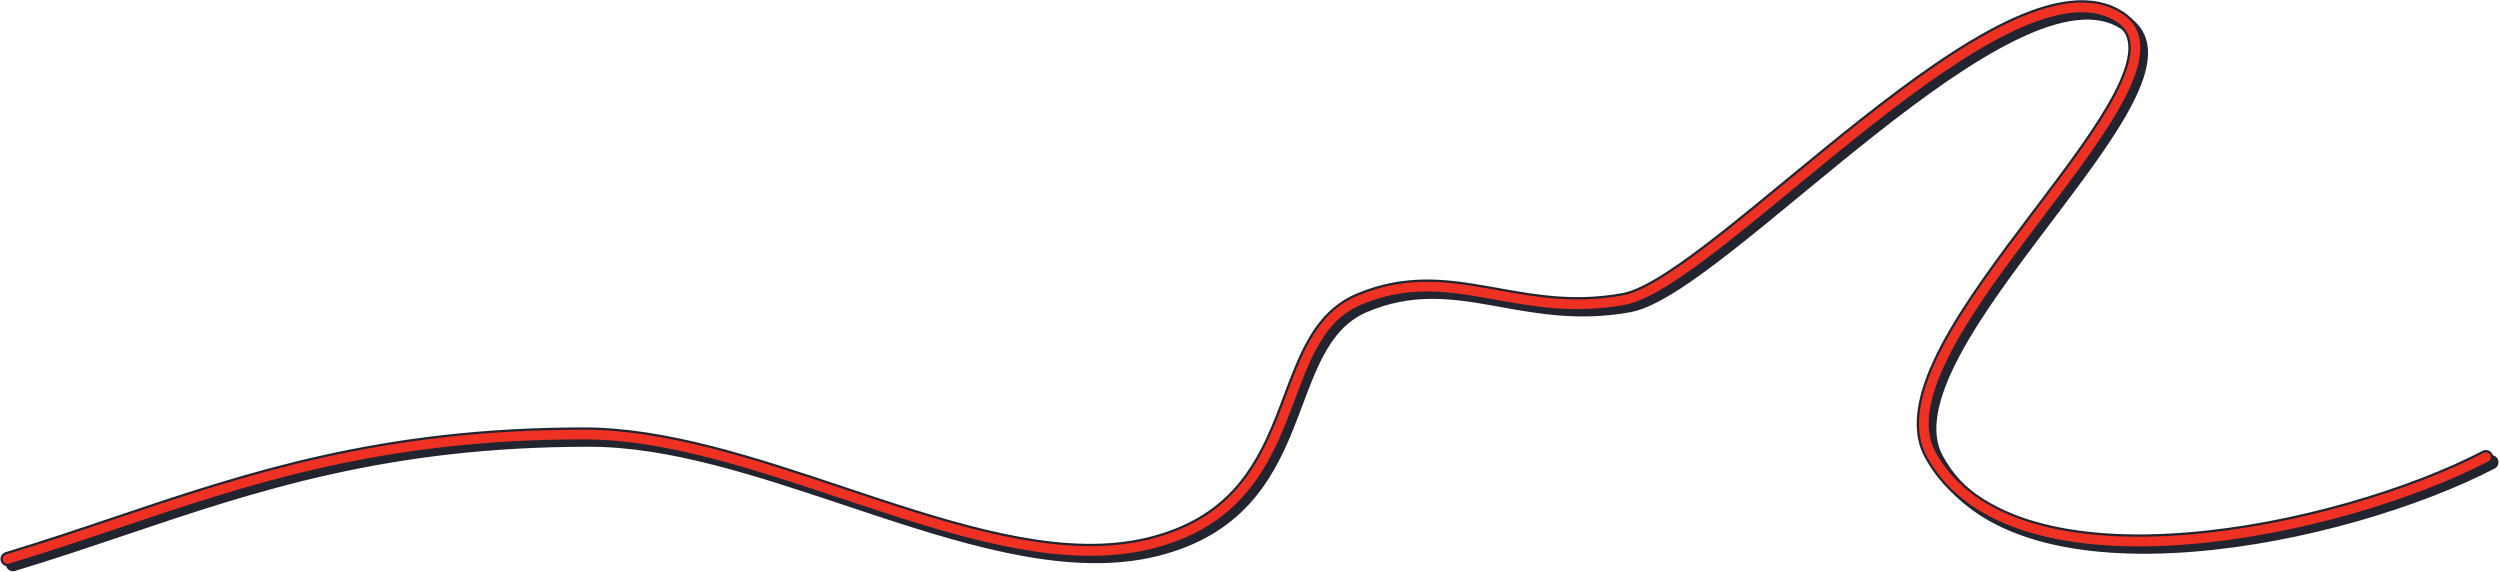 <?xml version="1.0" encoding="UTF-8"?> <svg xmlns="http://www.w3.org/2000/svg" width="2714" height="621" viewBox="0 0 2714 621" fill="none"> <path fill-rule="evenodd" clip-rule="evenodd" d="M2183.26 30.221C2231.77 6.711 2277.42 -2.668 2310.98 19.845C2325.4 29.522 2331.25 43.506 2330.62 59.854C2330.02 75.697 2323.38 93.81 2313.35 113.099C2293.91 150.49 2260.2 195.043 2225.62 240.743L2222.15 245.33C2186.15 292.927 2149.56 341.704 2126.04 386.053C2114.29 408.21 2105.99 428.917 2102.58 447.539C2099.18 466.109 2100.7 482.189 2108.06 495.621C2129.17 534.176 2166.69 558.892 2214.47 572.781C2262.3 586.684 2319.9 589.564 2380.06 584.748C2497.52 575.346 2623.14 536.749 2701.55 496.038C2704.74 494.384 2708.66 495.579 2710.36 498.743V498.743C2712.05 501.906 2710.89 505.839 2707.7 507.494C2627.68 549.073 2500.29 588.166 2381.1 597.707C2320.04 602.594 2260.72 599.764 2210.84 585.264C2160.91 570.751 2119.93 544.373 2096.65 501.864C2087.45 485.046 2086.04 465.708 2089.79 445.197C2093.54 424.74 2102.49 402.704 2114.56 379.962C2138.66 334.516 2175.94 284.876 2211.79 237.487L2214.79 233.519C2249.76 187.291 2282.9 143.495 2301.82 107.103C2311.57 88.355 2317.14 72.303 2317.63 59.357C2318.11 46.917 2313.95 37.49 2303.74 30.641C2276.55 12.403 2237.07 18.587 2188.93 41.92C2141.28 65.011 2087.66 103.689 2034.26 145.844C2007.6 166.889 1981.1 188.721 1955.5 209.819L1954.3 210.814C1929.16 231.538 1904.89 251.542 1882.33 269.275C1859.42 287.281 1838.13 303.055 1819.34 314.934C1800.71 326.711 1783.89 335.085 1770.03 337.635C1715.78 347.622 1670.95 339.56 1629.64 332.132C1625.75 331.432 1621.89 330.737 1618.05 330.064C1573.45 322.234 1532.3 317.22 1484.36 337.241C1461.4 346.831 1446.69 364.429 1434.83 387.082C1426.68 402.66 1420.16 419.986 1413.24 438.38C1409.93 447.184 1406.53 456.232 1402.81 465.45C1391.5 493.499 1377.54 522.235 1354.93 546.738C1332.23 571.35 1301.1 591.386 1255.92 602.553C1165.8 624.826 1059.77 594.305 953.197 559.229C941.515 555.385 929.823 551.484 918.135 547.585C822.298 515.613 726.768 483.743 639.856 483.743C420.237 483.743 277.919 531.724 134.014 580.241C95.283 593.299 56.438 606.395 15.939 618.606C12.502 619.642 8.881 617.683 7.856 614.243V614.243C6.831 610.802 8.79 607.183 12.227 606.147C52.116 594.117 90.576 581.146 129.067 568.164C273.271 519.529 417.922 470.743 639.856 470.743C729.041 470.743 826.744 503.362 922.184 535.225C933.917 539.143 945.616 543.049 957.261 546.881C1064.52 582.18 1166.91 611.16 1252.8 589.933C1295.62 579.349 1324.48 560.581 1345.38 537.923C1366.38 515.155 1379.64 488.154 1390.76 460.587C1394.2 452.057 1397.46 443.379 1400.71 434.751C1407.79 415.928 1414.79 397.343 1423.31 381.054C1435.94 356.92 1452.55 336.439 1479.35 325.245C1530.94 303.697 1575.29 309.359 1620.3 317.26C1624.13 317.931 1627.96 318.618 1631.8 319.308C1673.22 326.741 1715.85 334.391 1767.68 324.85C1778.95 322.776 1794 315.571 1812.39 303.946C1830.62 292.422 1851.5 276.97 1874.29 259.054C1896.74 241.411 1920.91 221.486 1946.11 200.715L1947.24 199.788C1972.82 178.702 1999.42 156.784 2026.2 135.641C2079.68 93.421 2134.25 53.974 2183.26 30.221Z" fill="#222430" stroke="#222430" stroke-width="2.5"></path> <path fill-rule="evenodd" clip-rule="evenodd" d="M2177.4 24.716C2225.91 1.205 2271.56 -8.174 2305.12 14.339C2319.55 24.017 2325.39 38 2324.77 54.348C2324.16 70.191 2317.53 88.304 2307.5 107.593C2288.06 144.984 2254.35 189.537 2219.77 235.237L2216.3 239.824C2180.29 287.421 2143.71 336.199 2120.18 380.548C2108.43 402.704 2100.14 423.411 2096.72 442.033C2093.32 460.603 2094.85 476.683 2102.2 490.115C2123.31 528.67 2160.83 553.386 2208.61 567.275C2256.45 581.178 2314.05 584.058 2374.21 579.242C2491.66 569.84 2617.29 531.243 2695.7 490.532C2698.88 488.878 2702.8 490.073 2704.5 493.237V493.237C2706.2 496.4 2705.03 500.333 2701.85 501.988C2621.83 543.567 2494.43 582.66 2375.24 592.201C2314.19 597.089 2254.87 594.258 2204.99 579.758C2155.06 565.245 2114.07 538.867 2090.8 496.358C2081.59 479.54 2080.18 460.202 2083.94 439.691C2087.68 419.234 2096.64 397.198 2108.7 374.456C2132.8 329.01 2170.08 279.37 2205.93 231.981L2208.93 228.013C2243.91 181.785 2277.04 137.989 2295.96 101.597C2305.71 82.849 2311.28 66.797 2311.78 53.851C2312.25 41.411 2308.09 31.984 2297.88 25.135C2270.69 6.897 2231.22 13.081 2183.07 36.414C2135.42 59.505 2081.8 98.183 2028.4 140.338C2001.75 161.383 1975.24 183.215 1949.65 204.313L1948.44 205.308C1923.3 226.032 1899.03 246.036 1876.47 263.769C1853.56 281.775 1832.27 297.549 1813.48 309.428C1794.85 321.205 1778.03 329.579 1764.18 332.129C1709.92 342.116 1665.09 334.054 1623.79 326.626C1619.89 325.926 1616.03 325.231 1612.2 324.558C1567.59 316.728 1526.44 311.714 1478.51 331.735C1455.54 341.325 1440.83 358.923 1428.98 381.576C1420.82 397.154 1414.31 414.481 1407.39 432.874C1404.08 441.678 1400.68 450.726 1396.96 459.944C1385.64 487.993 1371.68 516.729 1349.08 541.232C1326.38 565.844 1295.24 585.88 1250.06 597.047C1159.95 619.32 1053.92 588.799 947.342 553.723C935.66 549.879 923.967 545.978 912.279 542.079C816.443 510.107 720.913 478.237 634 478.237C414.382 478.237 272.063 526.218 128.159 574.735C89.428 587.793 50.582 600.889 10.084 613.1C6.647 614.136 3.025 612.177 2 608.737V608.737C0.975 605.296 2.935 601.677 6.372 600.641C46.261 588.611 84.72 575.64 123.212 562.658C267.416 514.023 412.067 465.237 634 465.237C723.186 465.237 820.889 497.856 916.329 529.72C928.062 533.637 939.761 537.543 951.406 541.375C1058.66 576.674 1161.06 605.654 1246.94 584.427C1289.76 573.843 1318.62 555.075 1339.52 532.417C1360.53 509.649 1373.78 482.648 1384.9 455.081C1388.34 446.551 1391.61 437.873 1394.85 429.245C1401.94 410.422 1408.93 391.837 1417.46 375.548C1430.09 351.414 1446.69 330.933 1473.5 319.739C1525.08 298.191 1569.43 303.853 1614.45 311.754C1618.27 312.425 1622.1 313.113 1625.94 313.802C1667.36 321.235 1709.99 328.885 1761.82 319.344C1773.09 317.27 1788.15 310.065 1806.54 298.44C1824.77 286.916 1845.64 271.464 1868.44 253.548C1890.88 235.906 1915.06 215.98 1940.26 195.209L1941.38 194.282C1966.96 173.196 1993.57 151.278 2020.35 130.135C2073.83 87.915 2128.39 48.468 2177.4 24.716Z" fill="#EF3124" stroke="#222430" stroke-width="2.5"></path> </svg> 